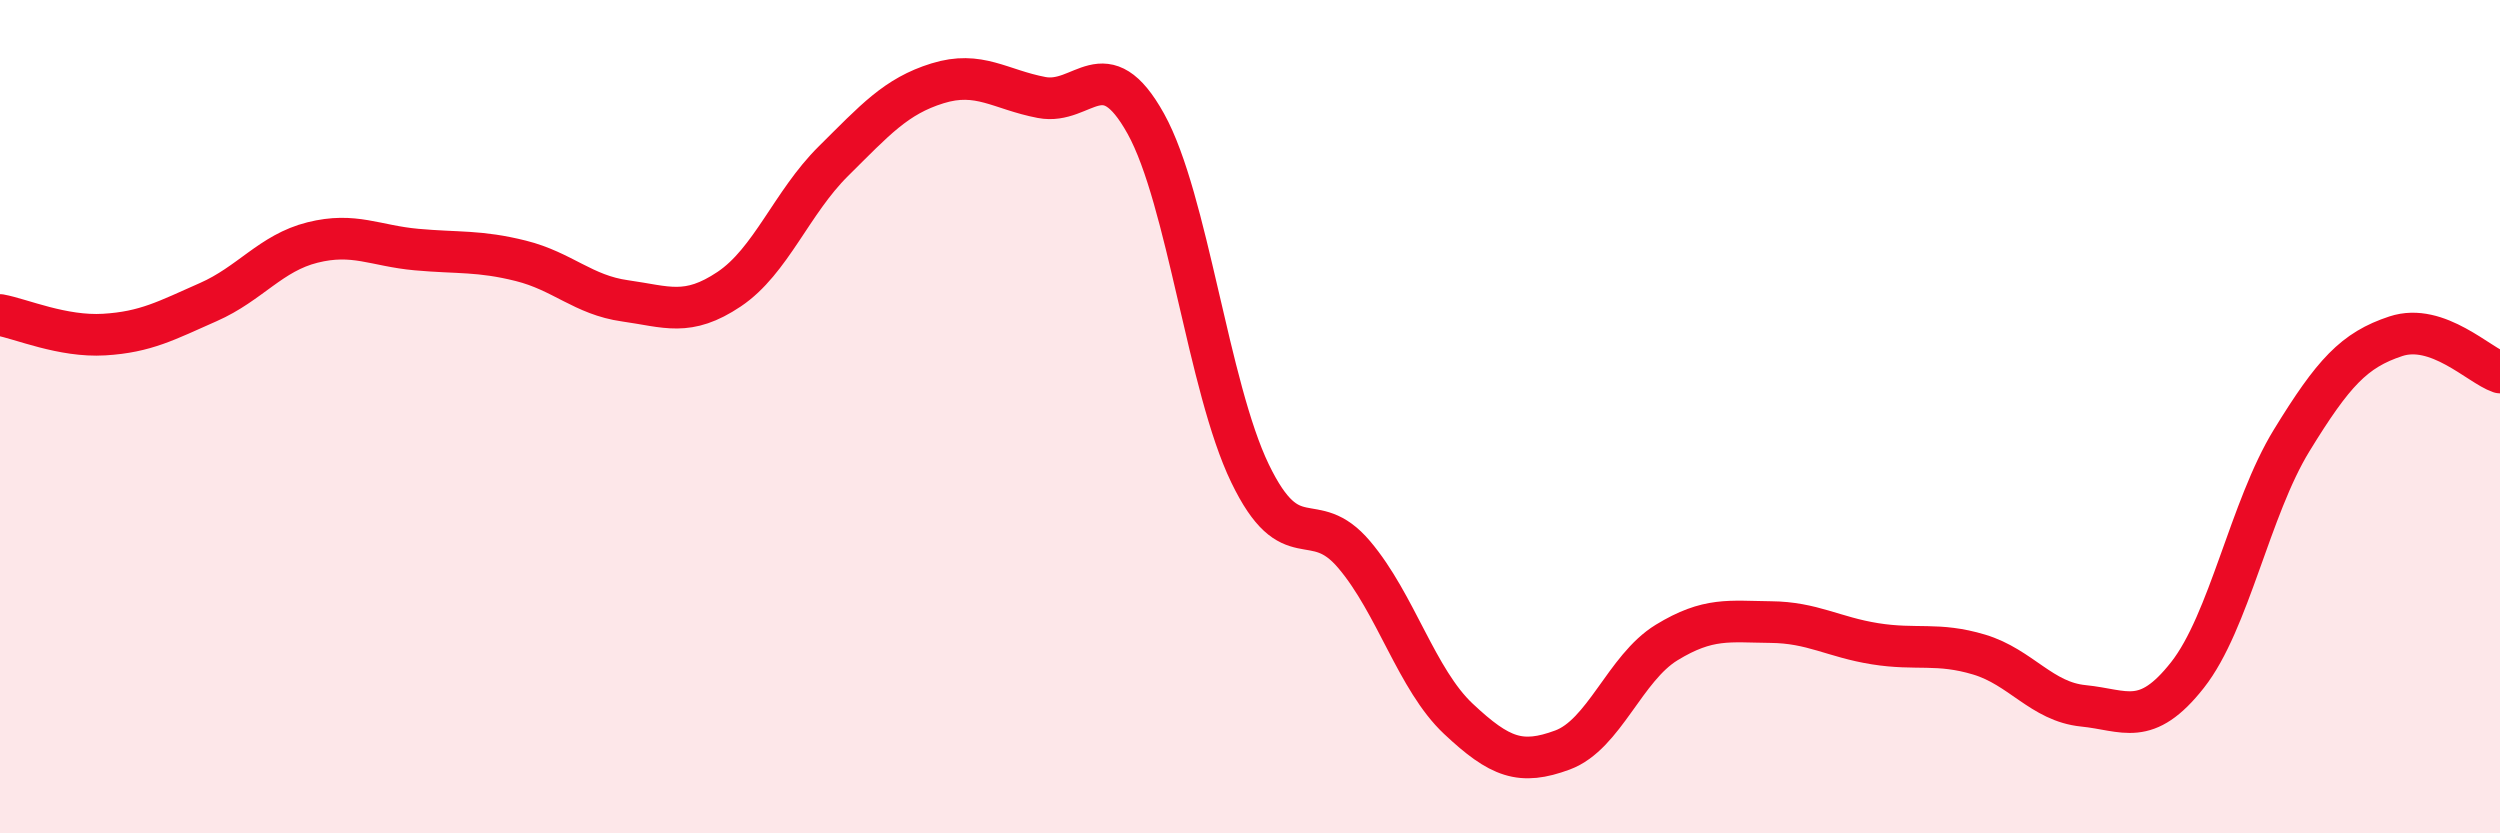 
    <svg width="60" height="20" viewBox="0 0 60 20" xmlns="http://www.w3.org/2000/svg">
      <path
        d="M 0,7.56 C 0.5,7.65 1.5,8.09 2.5,8.03 C 3.5,7.97 4,7.69 5,7.25 C 6,6.81 6.5,6.07 7.5,5.82 C 8.5,5.57 9,5.9 10,5.99 C 11,6.08 11.5,6.01 12.5,6.26 C 13.5,6.51 14,7.08 15,7.22 C 16,7.36 16.5,7.61 17.5,6.94 C 18.5,6.27 19,4.86 20,3.87 C 21,2.88 21.5,2.31 22.5,2 C 23.5,1.69 24,2.15 25,2.34 C 26,2.53 26.5,1.17 27.5,2.97 C 28.5,4.77 29,9.29 30,11.36 C 31,13.43 31.5,12.13 32.5,13.31 C 33.5,14.49 34,16.31 35,17.25 C 36,18.19 36.5,18.37 37.5,18 C 38.5,17.63 39,16.03 40,15.42 C 41,14.81 41.5,14.92 42.5,14.93 C 43.5,14.94 44,15.29 45,15.45 C 46,15.61 46.5,15.41 47.5,15.71 C 48.5,16.01 49,16.84 50,16.94 C 51,17.04 51.5,17.47 52.5,16.2 C 53.5,14.93 54,12.2 55,10.57 C 56,8.94 56.5,8.4 57.5,8.07 C 58.5,7.74 59.5,8.77 60,8.94L60 20L0 20Z"
        fill="#EB0A25"
        opacity="0.1"
        stroke-linecap="round"
        stroke-linejoin="round"
      />
      <path
        d="M 0,7.56 C 0.5,7.65 1.5,8.09 2.5,8.03 C 3.5,7.97 4,7.69 5,7.25 C 6,6.81 6.5,6.07 7.5,5.82 C 8.5,5.57 9,5.9 10,5.99 C 11,6.08 11.5,6.01 12.5,6.26 C 13.5,6.51 14,7.08 15,7.22 C 16,7.36 16.5,7.61 17.5,6.94 C 18.5,6.27 19,4.86 20,3.87 C 21,2.88 21.5,2.31 22.5,2 C 23.5,1.69 24,2.15 25,2.34 C 26,2.53 26.5,1.17 27.5,2.97 C 28.5,4.77 29,9.29 30,11.36 C 31,13.43 31.5,12.13 32.5,13.31 C 33.5,14.49 34,16.31 35,17.25 C 36,18.19 36.5,18.37 37.5,18 C 38.5,17.63 39,16.03 40,15.42 C 41,14.81 41.5,14.92 42.5,14.93 C 43.5,14.94 44,15.29 45,15.45 C 46,15.61 46.5,15.41 47.5,15.71 C 48.5,16.01 49,16.84 50,16.94 C 51,17.04 51.5,17.47 52.5,16.2 C 53.5,14.93 54,12.2 55,10.57 C 56,8.94 56.5,8.4 57.5,8.07 C 58.5,7.74 59.5,8.77 60,8.94"
        stroke="#EB0A25"
        stroke-width="1"
        fill="none"
        stroke-linecap="round"
        stroke-linejoin="round"
      />
    </svg>
  